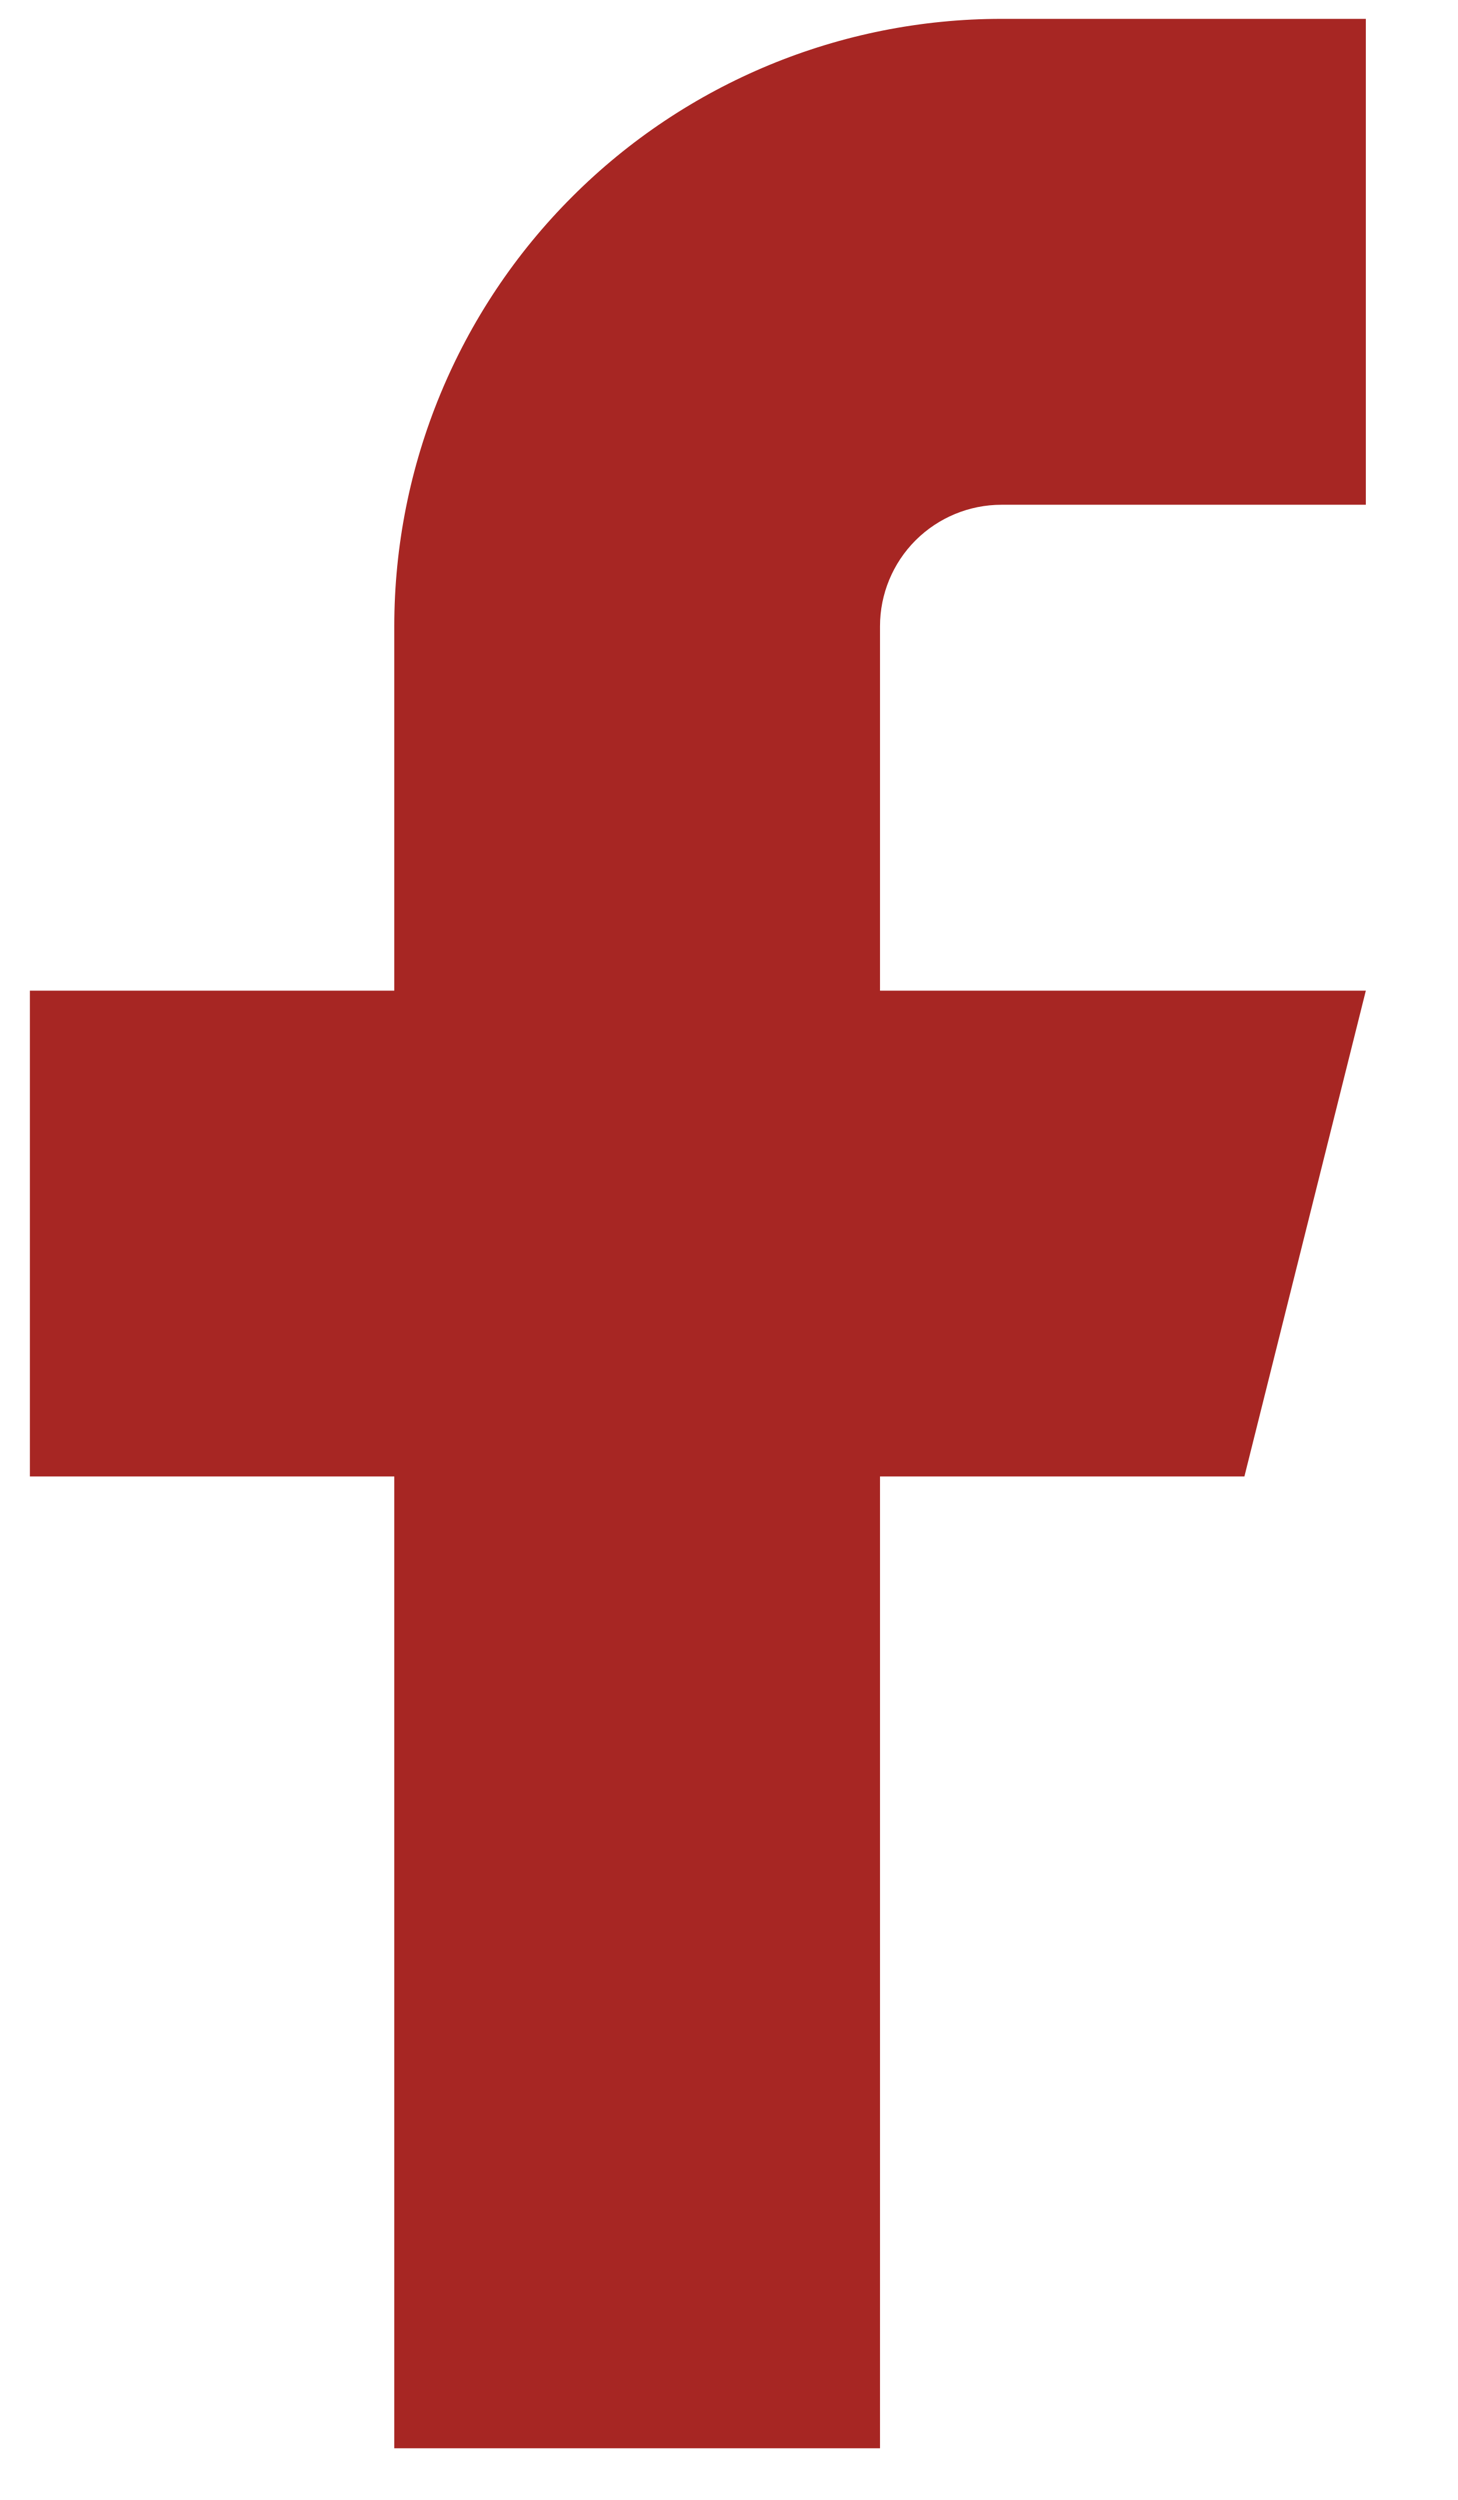 <svg width="14" height="24" viewBox="0 0 14 24" fill="none" xmlns="http://www.w3.org/2000/svg">
<path d="M13.115 0.181H9.617C8.07 0.181 6.587 0.795 5.494 1.889C4.4 2.982 3.786 4.466 3.786 6.012V9.511H0.287V14.175H3.786V23.505H8.45V14.175H11.949L13.115 9.511H8.45V6.012C8.45 5.703 8.573 5.406 8.792 5.187C9.011 4.969 9.307 4.846 9.617 4.846H13.115V0.181Z" fill="#A72623"/>
</svg>
